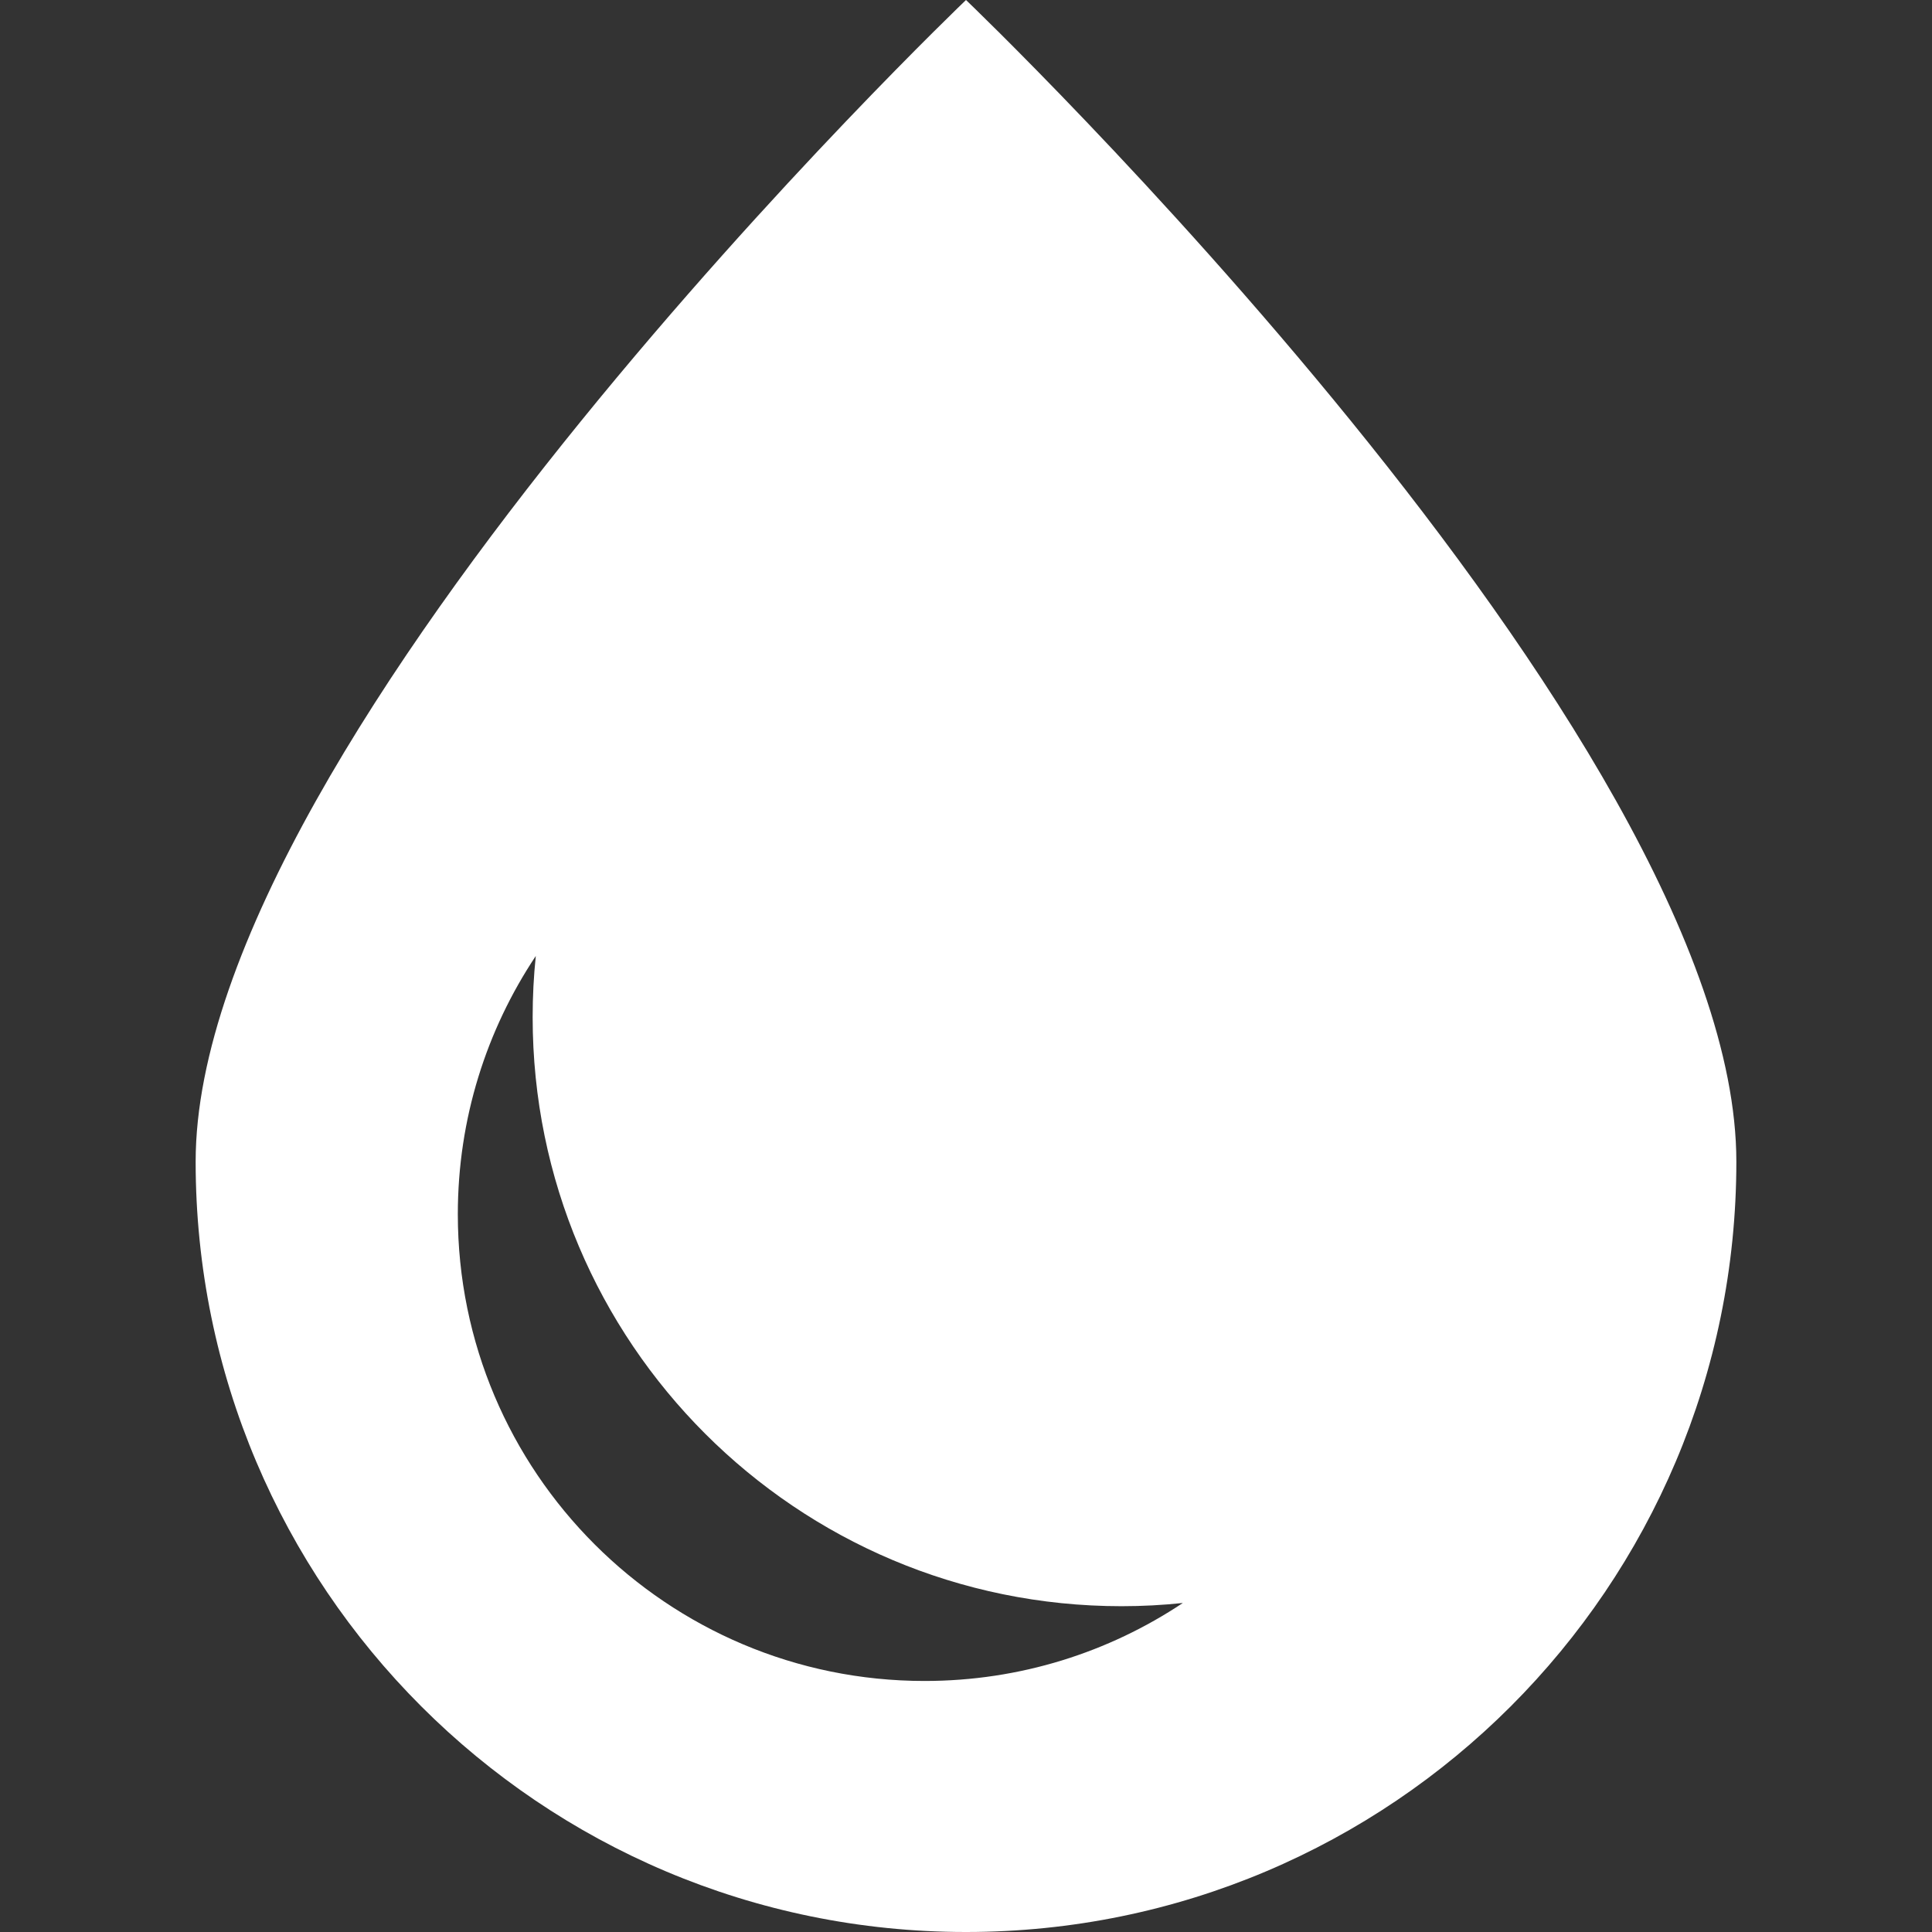 <?xml version="1.0" encoding="UTF-8"?> <svg xmlns="http://www.w3.org/2000/svg" width="30" height="30" viewBox="0 0 30 30" fill="none"><rect x="0" y="0" width="30" height="30" fill="#333333" stroke="none"/><path d="M15 0C15 0 3.038 11.432 3.038 18.038C3.038 24.645 8.394 30 15 30C21.606 30 26.962 24.645 26.962 18.038C26.962 11.432 15 0 15 0ZM18.367 24.891C17.219 25.656 15.84 26.102 14.357 26.102C10.354 26.102 7.109 22.857 7.109 18.854C7.109 17.371 7.555 15.993 8.32 14.844C8.287 15.157 8.271 15.474 8.271 15.796C8.271 20.846 12.365 24.941 17.416 24.941C17.737 24.941 18.055 24.924 18.367 24.891Z" fill="white"></path></svg> 